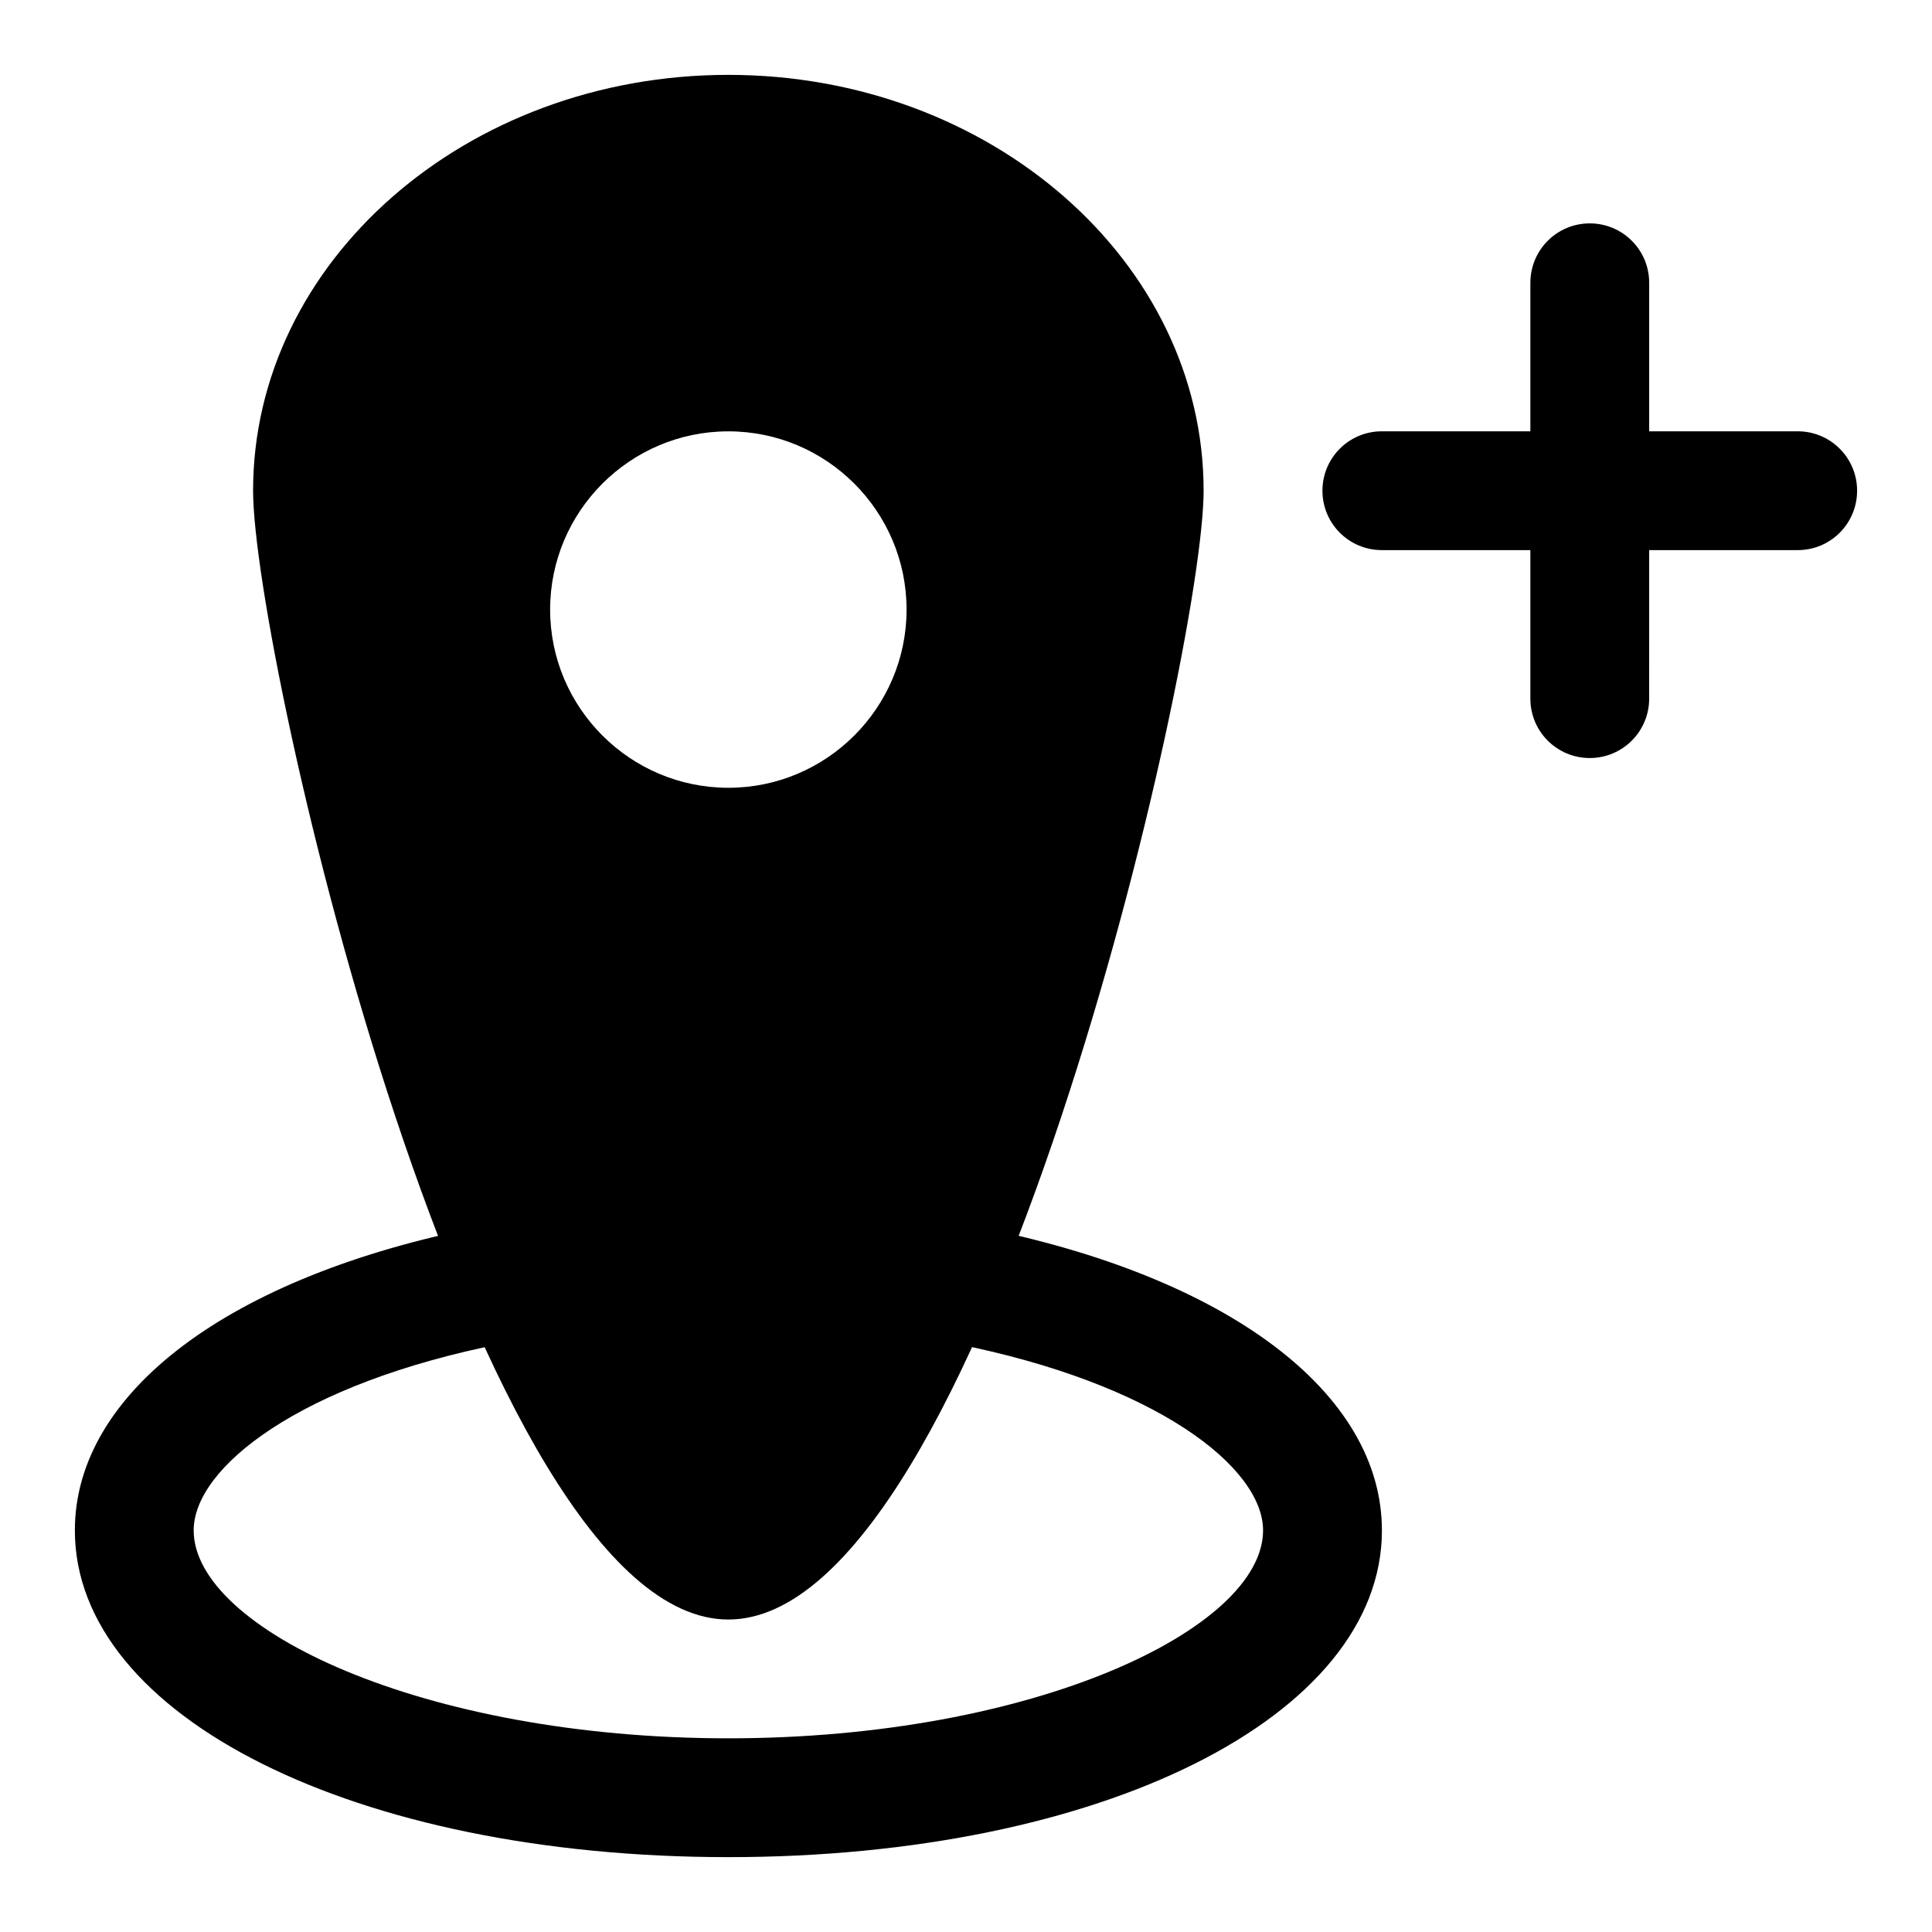 <?xml version="1.0" encoding="UTF-8"?>
<!-- Uploaded to: ICON Repo, www.svgrepo.com, Generator: ICON Repo Mixer Tools -->
<svg fill="#000000" width="800px" height="800px" version="1.1" viewBox="144 144 512 512" xmlns="http://www.w3.org/2000/svg">
 <g>
  <path d="m337.02 163.84c-69.449 0-125.95 49.453-125.95 110.21 0 43.578 58.629 299.14 125.95 299.14 67.32 0 125.95-255.56 125.95-299.14 0-60.758-56.508-110.21-125.95-110.21zm0 188.93c-26.039 0-47.23-21.191-47.23-47.23 0-26.039 21.191-47.23 47.23-47.23 26.039 0 47.23 21.191 47.23 47.23 0 26.039-21.191 47.23-47.23 47.23z"/>
  <path d="m337.02 636.16c-98.73 0-173.18-37.219-173.18-86.594 0-36.574 41.059-67.383 107.17-80.406 8.645-1.652 16.816 3.891 18.5 12.406 1.668 8.535-3.871 16.801-12.406 18.5-53.688 10.551-81.777 32.891-81.777 49.5 0 26.008 60.598 55.105 141.7 55.105 81.098 0 141.7-29.094 141.7-55.105 0-16.609-28.086-38.949-81.758-49.516-8.535-1.684-14.09-9.965-12.406-18.5 1.684-8.535 9.824-14.121 18.5-12.406 66.094 13.039 107.16 43.848 107.16 80.422 0 49.375-74.453 86.594-173.18 86.594z"/>
  <path d="m620.41 258.3h-39.359v-39.359c0-8.707-7.039-15.742-15.742-15.742-8.707 0-15.742 7.039-15.742 15.742l-0.004 39.359h-39.359c-8.707 0-15.742 7.039-15.742 15.742 0 8.707 7.039 15.742 15.742 15.742h39.359v39.359c0 8.707 7.039 15.742 15.742 15.742 8.707 0 15.742-7.039 15.742-15.742l0.004-39.355h39.359c8.707 0 15.742-7.039 15.742-15.742 0.004-8.707-7.035-15.746-15.742-15.746z"/>
 </g>
</svg>